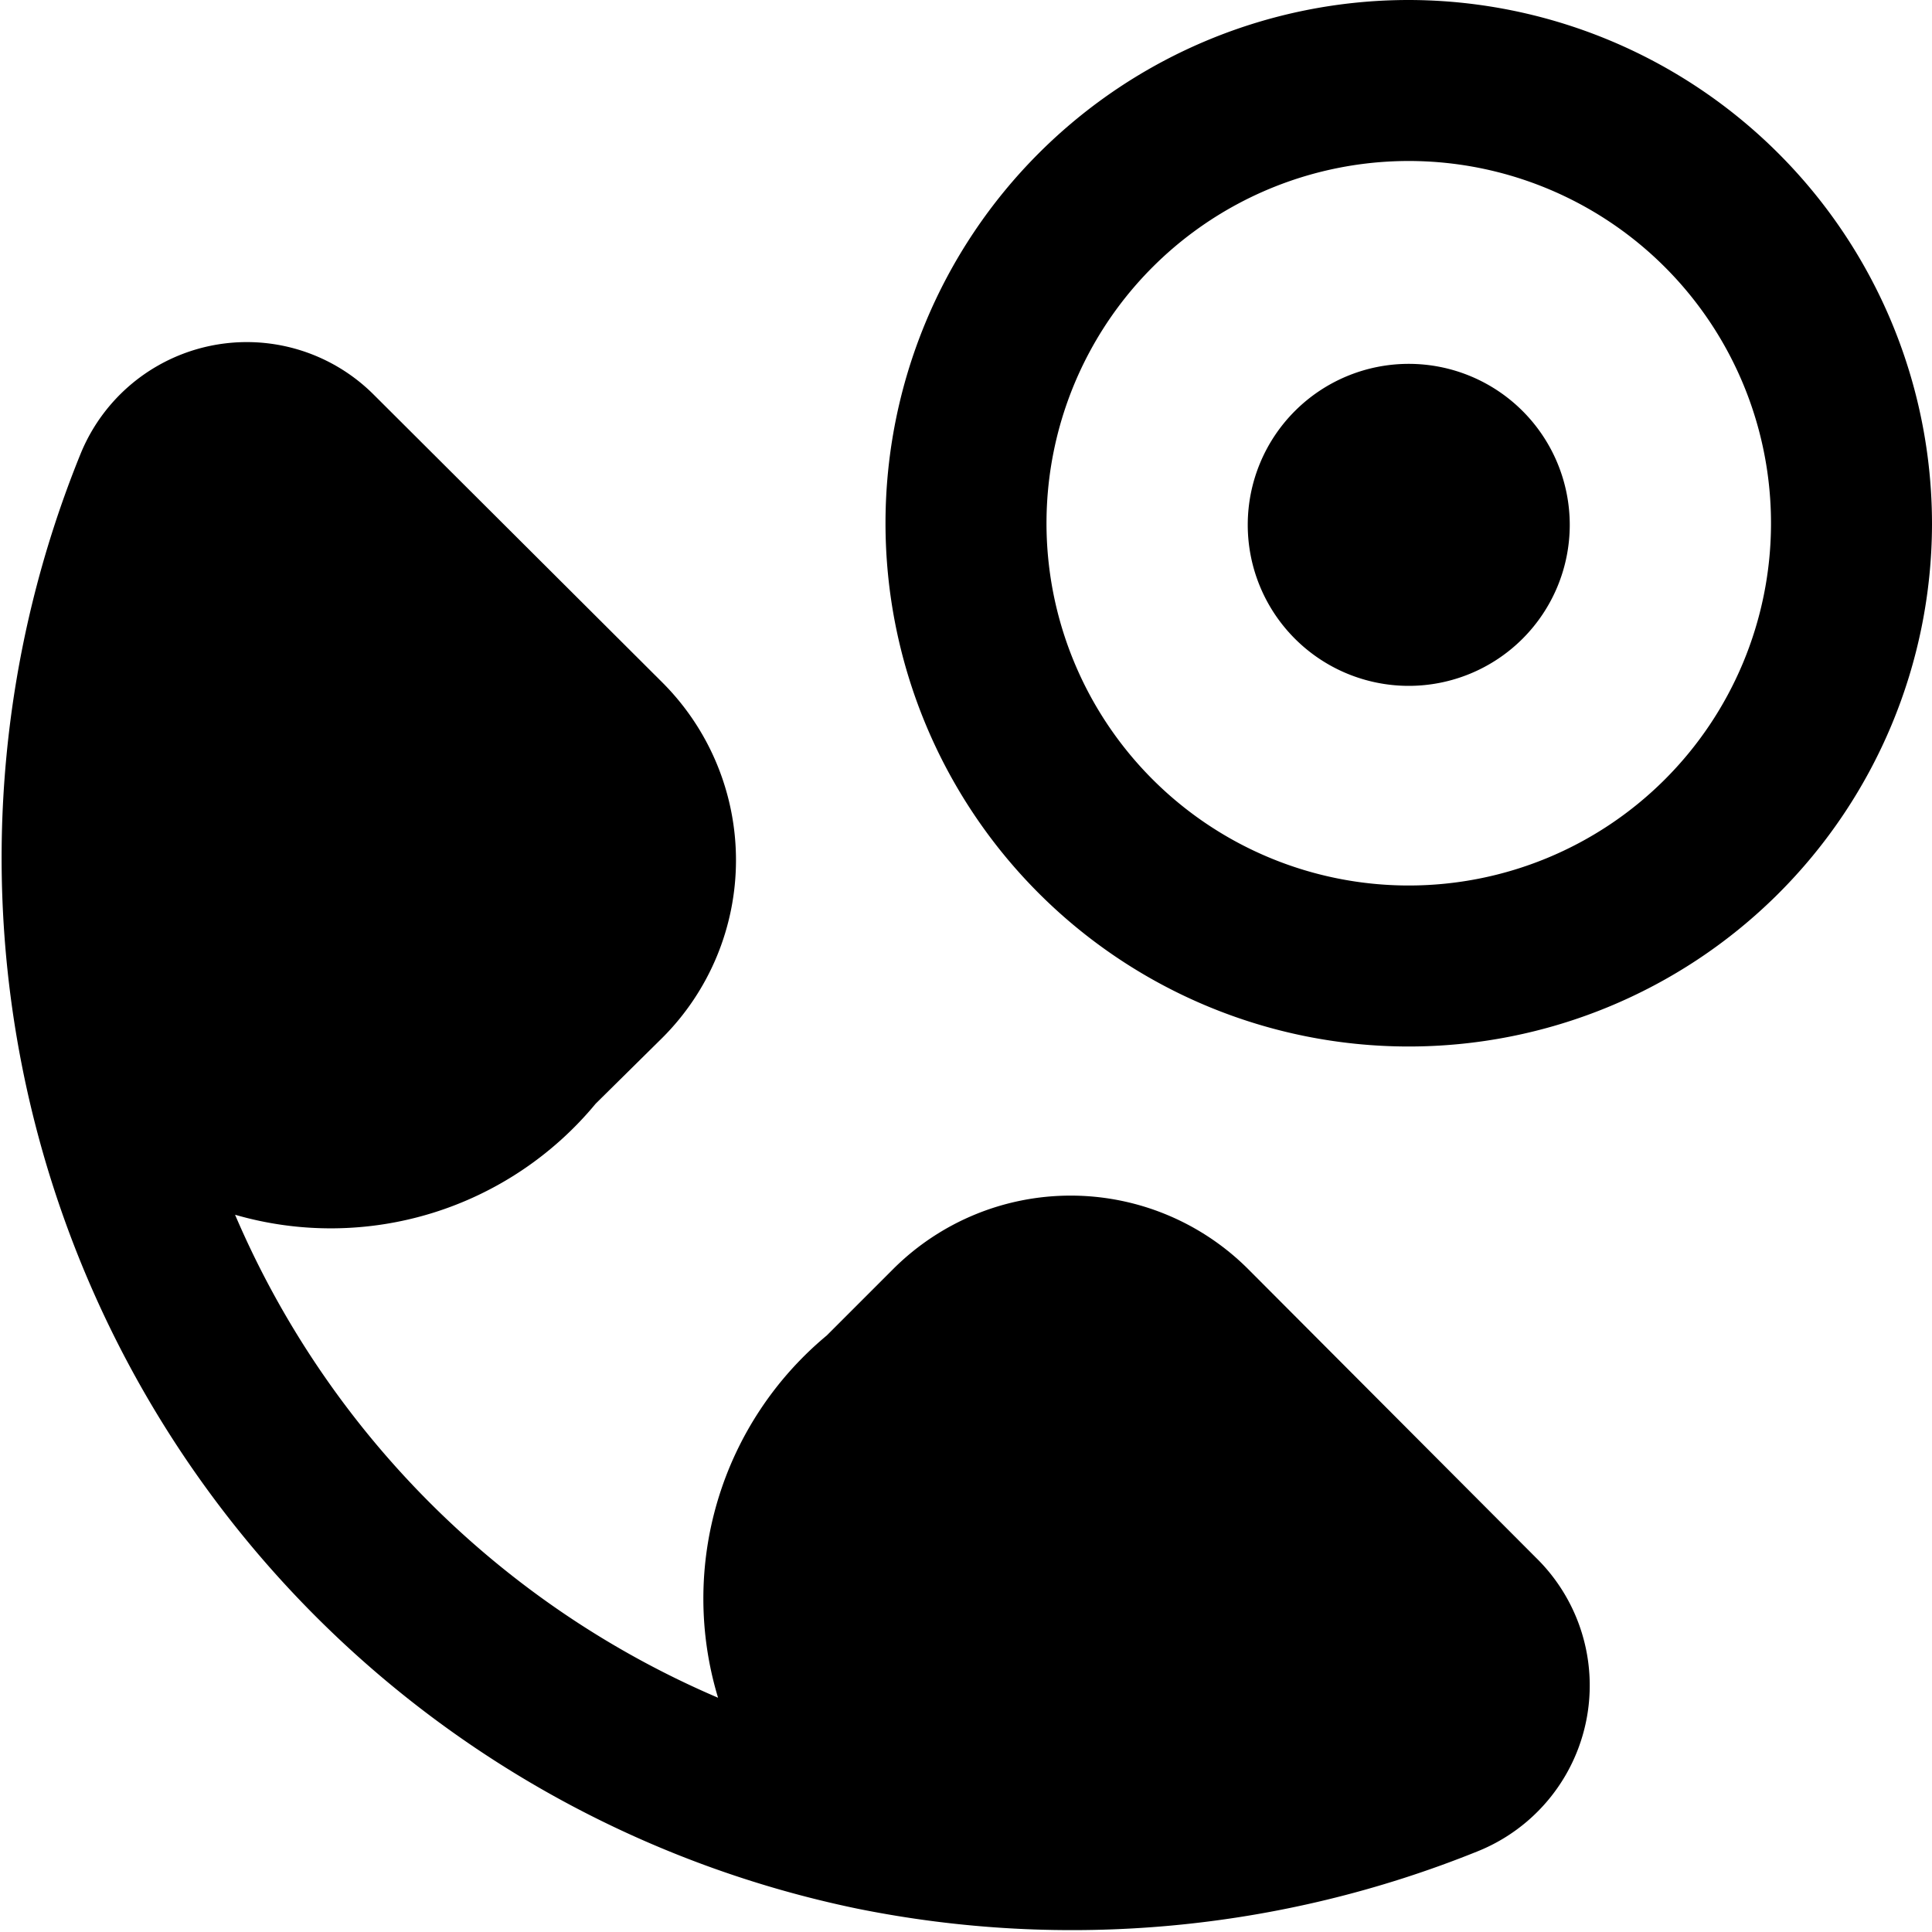 <svg xmlns="http://www.w3.org/2000/svg" viewBox="0 0 24 24"><g><path d="M17.5 0A6.5 6.5 0 1 0 24 6.52 6.51 6.51 0 0 0 17.5 0Zm0 11A4.5 4.5 0 1 1 22 6.52 4.5 4.5 0 0 1 17.5 11Z" fill="#000000" stroke-width="1"></path><path d="M15.5 6.52a2 2 0 1 0 4 0 2 2 0 1 0 -4 0" fill="#000000" stroke-width="1"></path><path d="M15.5 15.76a3.12 3.12 0 0 0 -4.4 0l-0.83 0.83a4.25 4.25 0 0 0 -1.35 4.5 11.4 11.4 0 0 1 -6 -6 4.27 4.27 0 0 0 4.48 -1.38l0.83 -0.82a3.12 3.12 0 0 0 0 -4.41L4.64 4.9A2.23 2.23 0 0 0 1 5.64a13.33 13.33 0 0 0 9.65 18.07 13.46 13.46 0 0 0 7.7 -0.71 2.22 2.22 0 0 0 0.73 -3.65Z" fill="#000000" stroke-width="1"></path></g></svg>